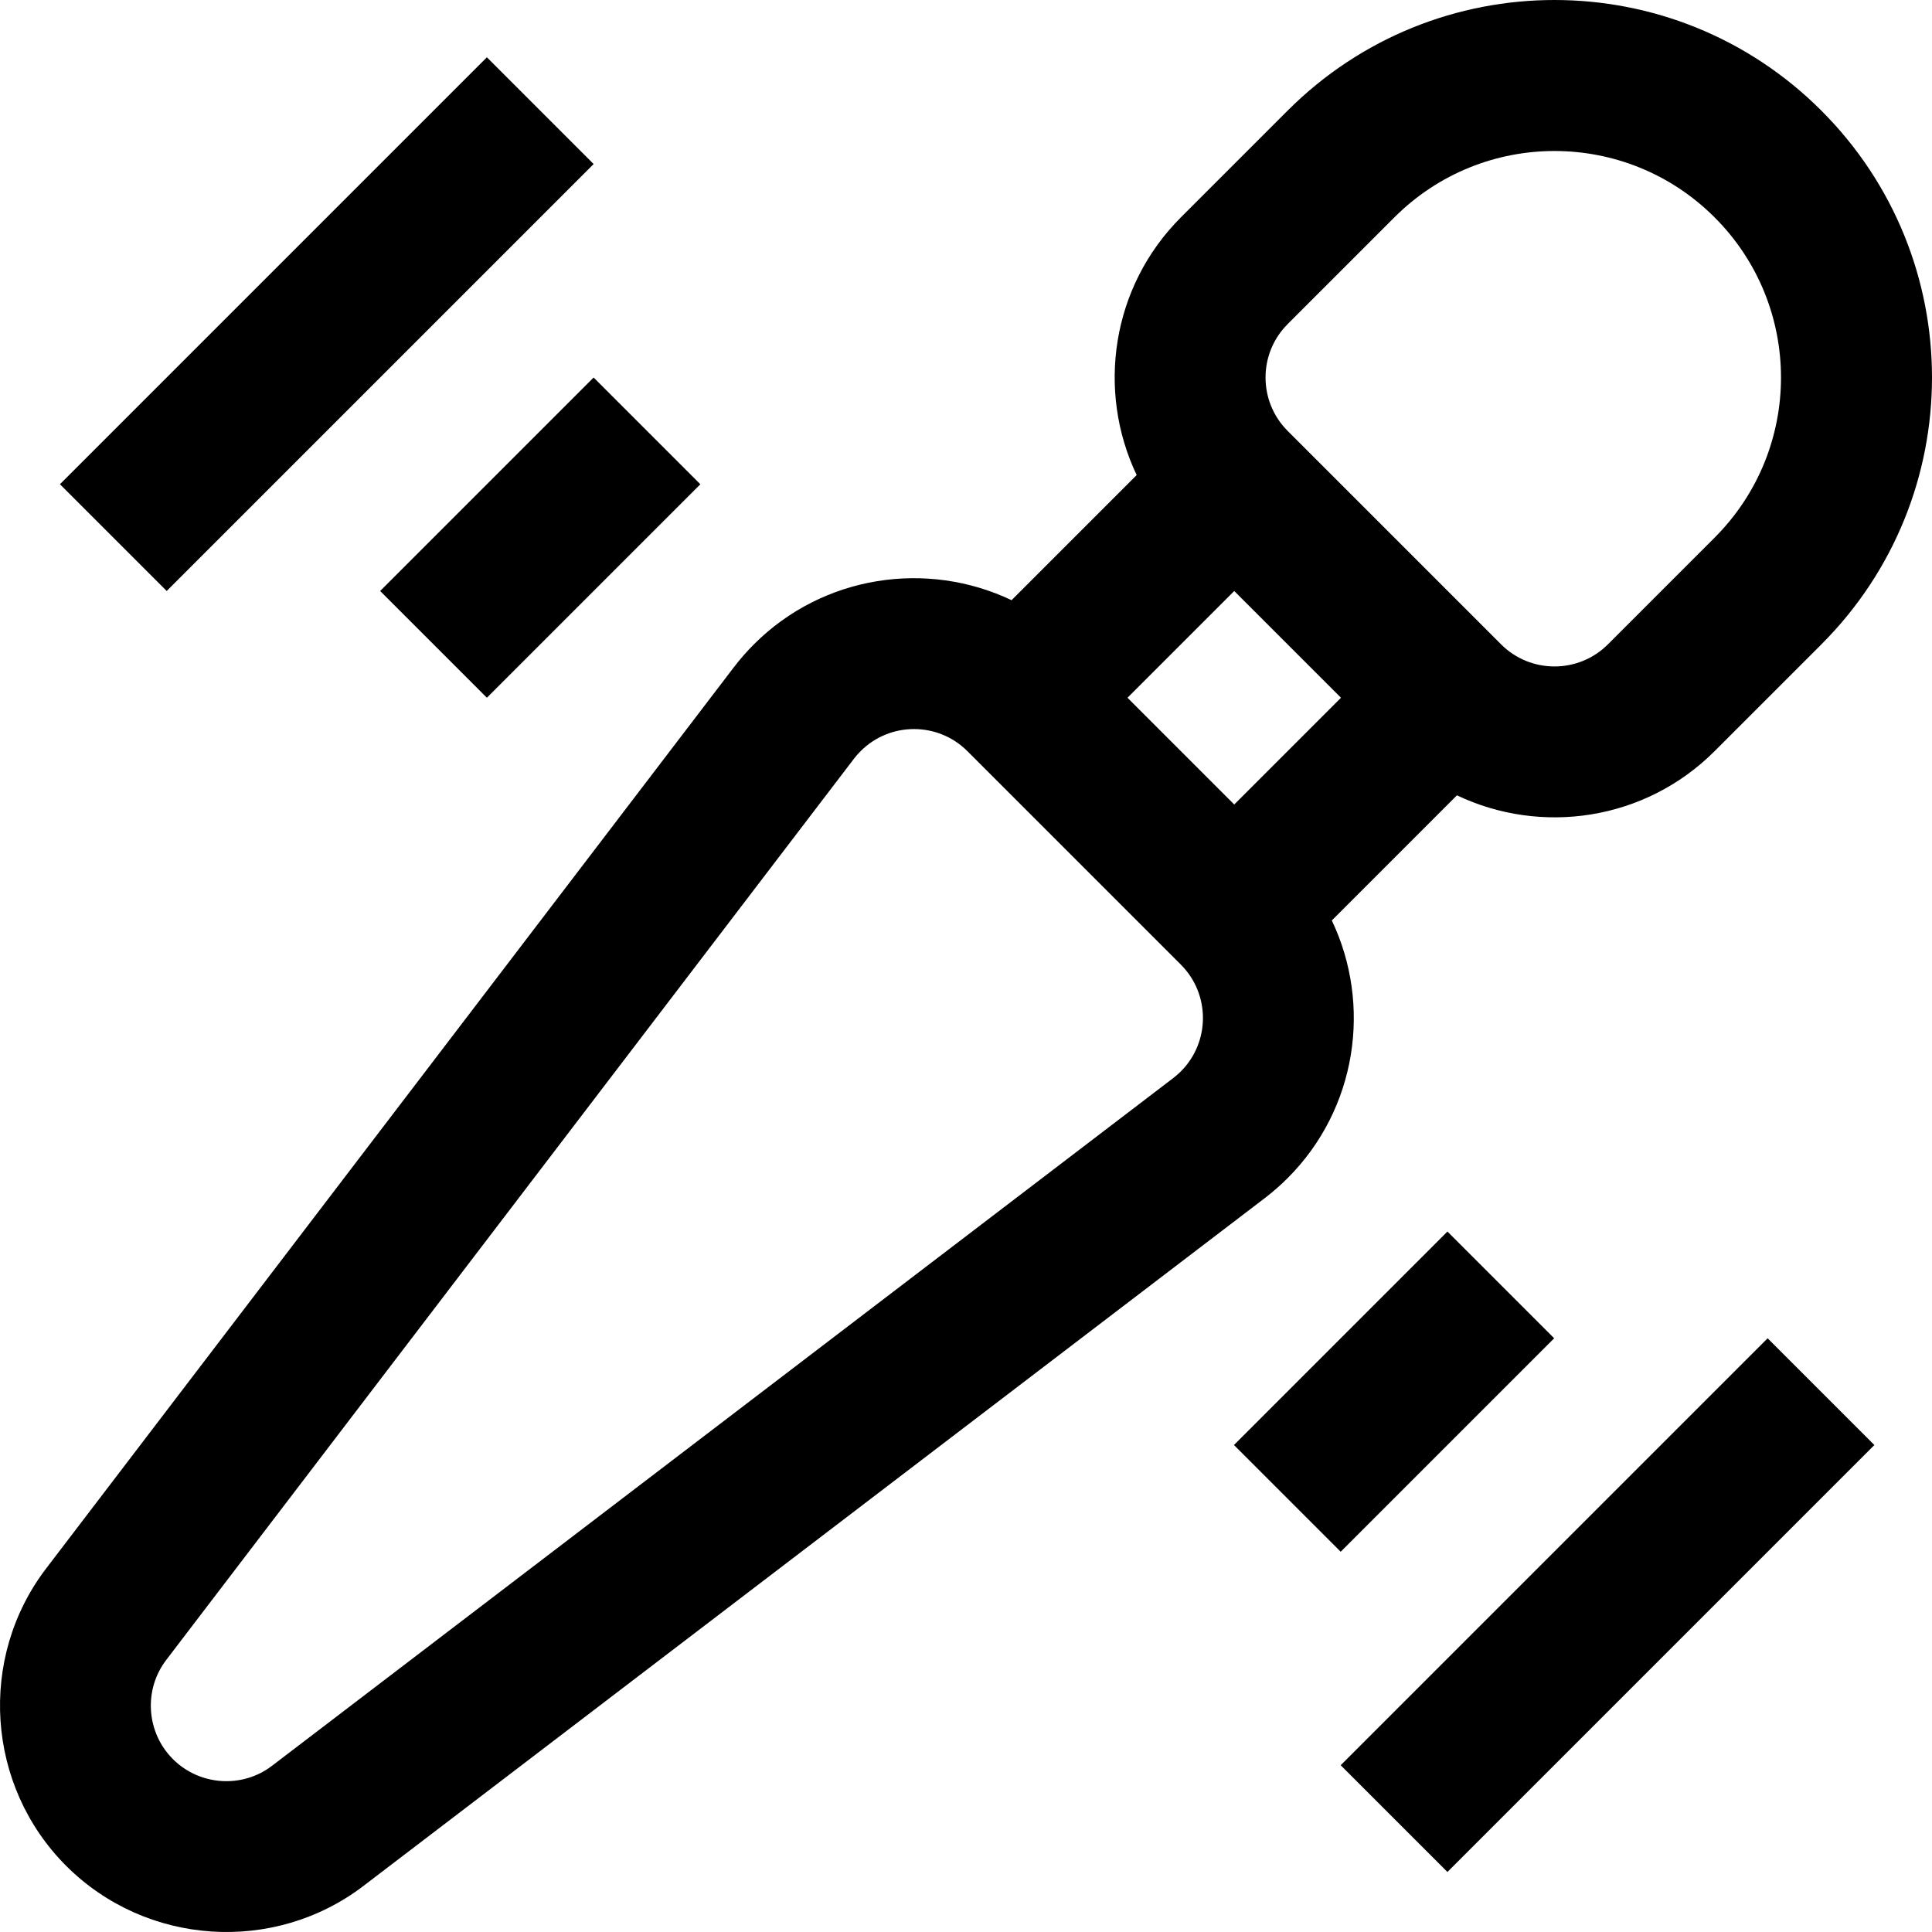 <?xml version="1.0" encoding="UTF-8"?> <svg xmlns="http://www.w3.org/2000/svg" id="Capa_1" height="512" viewBox="0 0 511.896 511.896" width="512"><g><path d="m329.447 348.723h80v40h-80z" transform="matrix(.707 -.707 .707 .707 -152.518 369.235)"></path><path d="m346.015 405.292h160v40h-160z" transform="matrix(.707 -.707 .707 .707 -175.95 425.803)"></path><path d="m103.172 122.449h80v40h-80z" transform="matrix(.707 -.707 .707 .707 -58.792 142.96)"></path><path d="m6.604 65.88h159.999v40h-159.999z" transform="matrix(.707 -.707 .707 .707 -35.361 86.392)"></path><path d="m341.163 312.154c18.436-18.436 22.331-45.979 11.709-68.277l33.15-33.15c22.26 10.604 49.79 6.778 68.278-11.709l28.284-28.285c39.08-39.079 39.085-102.337 0-141.421-39.079-39.08-102.337-39.085-141.421 0l-28.285 28.284c-18.436 18.437-22.331 45.98-11.709 68.278l-33.15 33.15c-22.298-10.622-49.841-6.728-68.275 11.706-1.887 1.886-3.661 3.912-5.284 6.036l-182.202 238.766c-18.174 23.766-15.908 57.658 5.27 78.836 21.202 21.202 55.096 23.424 78.82 5.282l238.795-182.224c2.108-1.612 4.133-3.386 6.02-5.272zm-.001-226.274 28.285-28.284c23.449-23.449 61.402-23.45 84.853 0 23.449 23.449 23.451 61.402 0 84.853l-28.284 28.285c-7.798 7.798-20.485 7.798-28.283.001l-56.573-56.574c-7.796-7.799-7.794-20.484.002-28.281zm-14.142 70.711 28.284 28.284-28.284 28.285-28.285-28.284zm-14.142 127.279c-.639.639-1.322 1.237-2.015 1.767l-238.797 182.226c-7.908 6.046-19.194 5.281-26.254-1.779-7.061-7.061-7.826-18.347-1.767-26.27l182.203-238.768c.54-.707 1.137-1.388 1.778-2.028 7.798-7.798 20.486-7.798 28.284 0l56.57 56.569c7.796 7.798 7.796 20.485-.002 28.283z"></path></g></svg> 